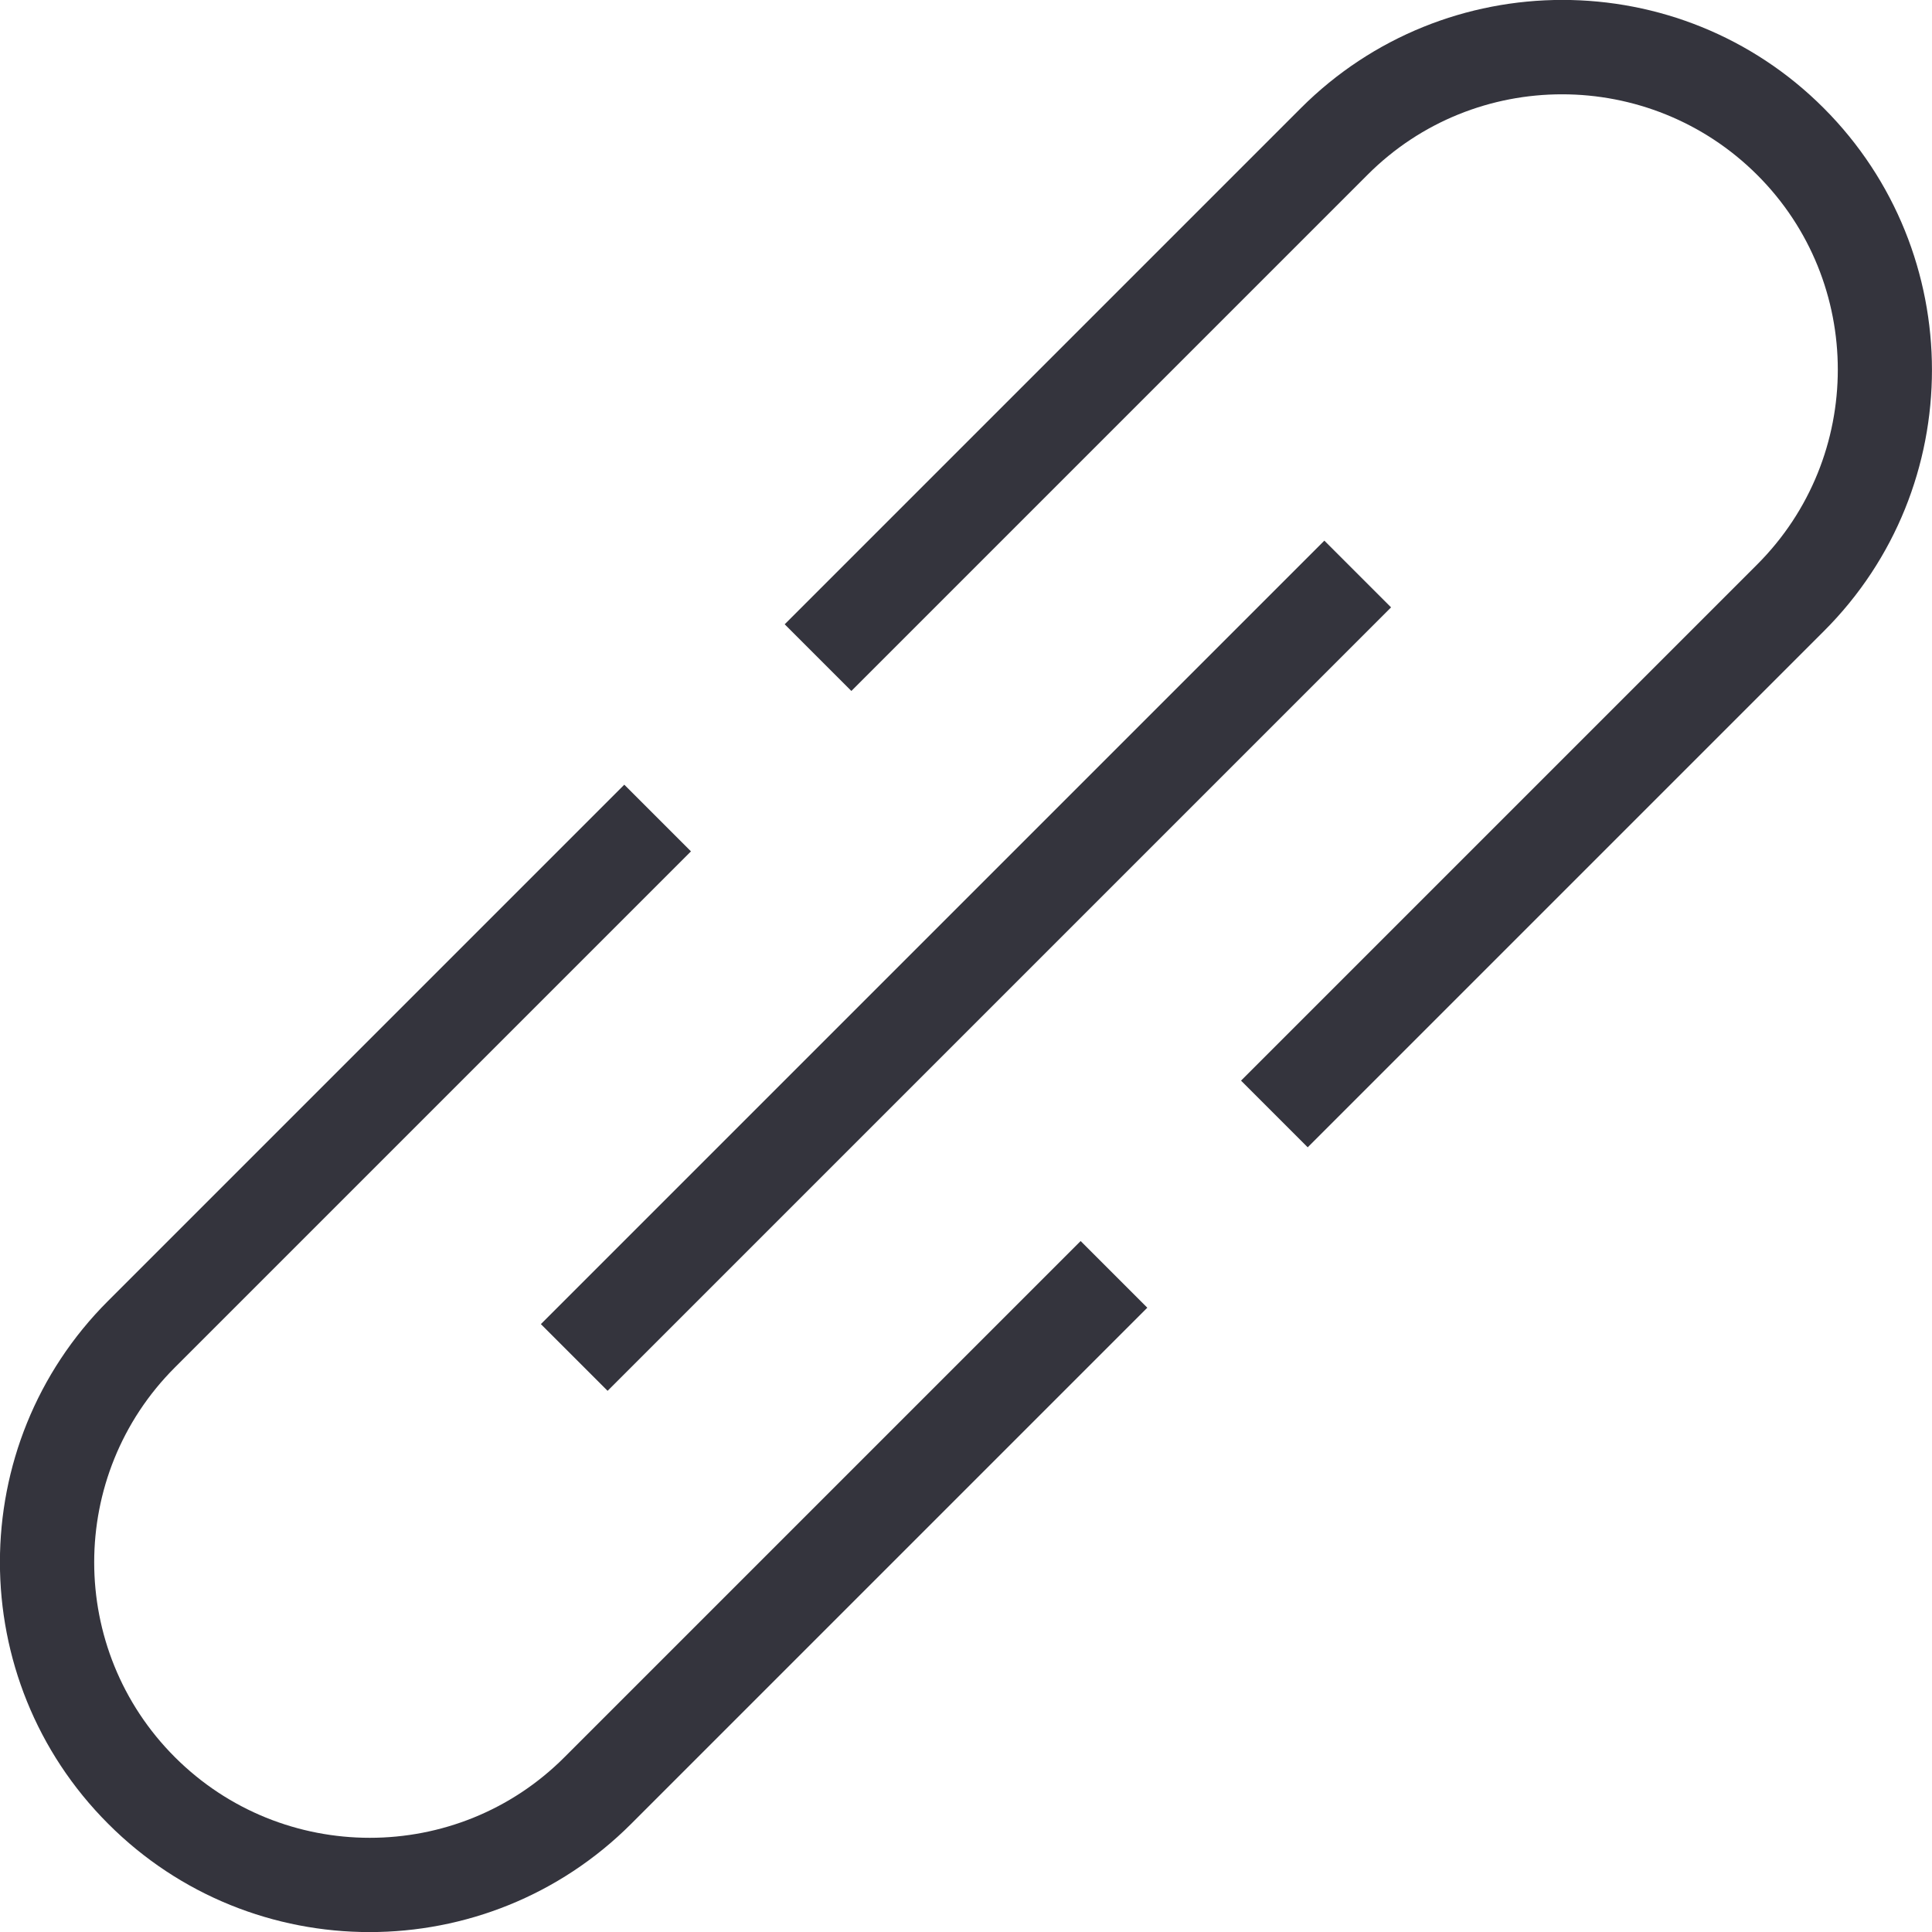 <?xml version="1.0" encoding="UTF-8"?>
<svg id="_レイヤー_1" data-name="レイヤー 1" xmlns="http://www.w3.org/2000/svg" viewBox="0 0 61.43 61.43">
  <defs>
    <style>
      .cls-1 {
        fill: #34343d;
      }
    </style>
  </defs>
  <g>
    <path class="cls-1" d="M41.58,36.48l-2.12-2.12,16.41-16.41c3.42-3.42,3.42-8.98,0-12.39s-8.98-3.42-12.39,0l-16.41,16.41-2.12-2.12L41.36,3.44c4.59-4.59,12.05-4.59,16.63,0s4.59,12.05,0,16.63l-16.41,16.41Z"/>
    <path class="cls-1" d="M3.44,57.99c-4.59-4.59-4.59-12.05,0-16.63l16.41-16.41,2.12,2.12L5.56,43.48c-3.42,3.42-3.42,8.97,0,12.39s8.98,3.42,12.39,0l16.41-16.41,2.12,2.12-16.41,16.41c-4.59,4.59-12.05,4.59-16.63,0Z"/>
  </g>
  <rect class="cls-1" x="13.1" y="29.21" width="35.23" height="3" transform="translate(-12.72 30.71) rotate(-45)"/>
</svg>